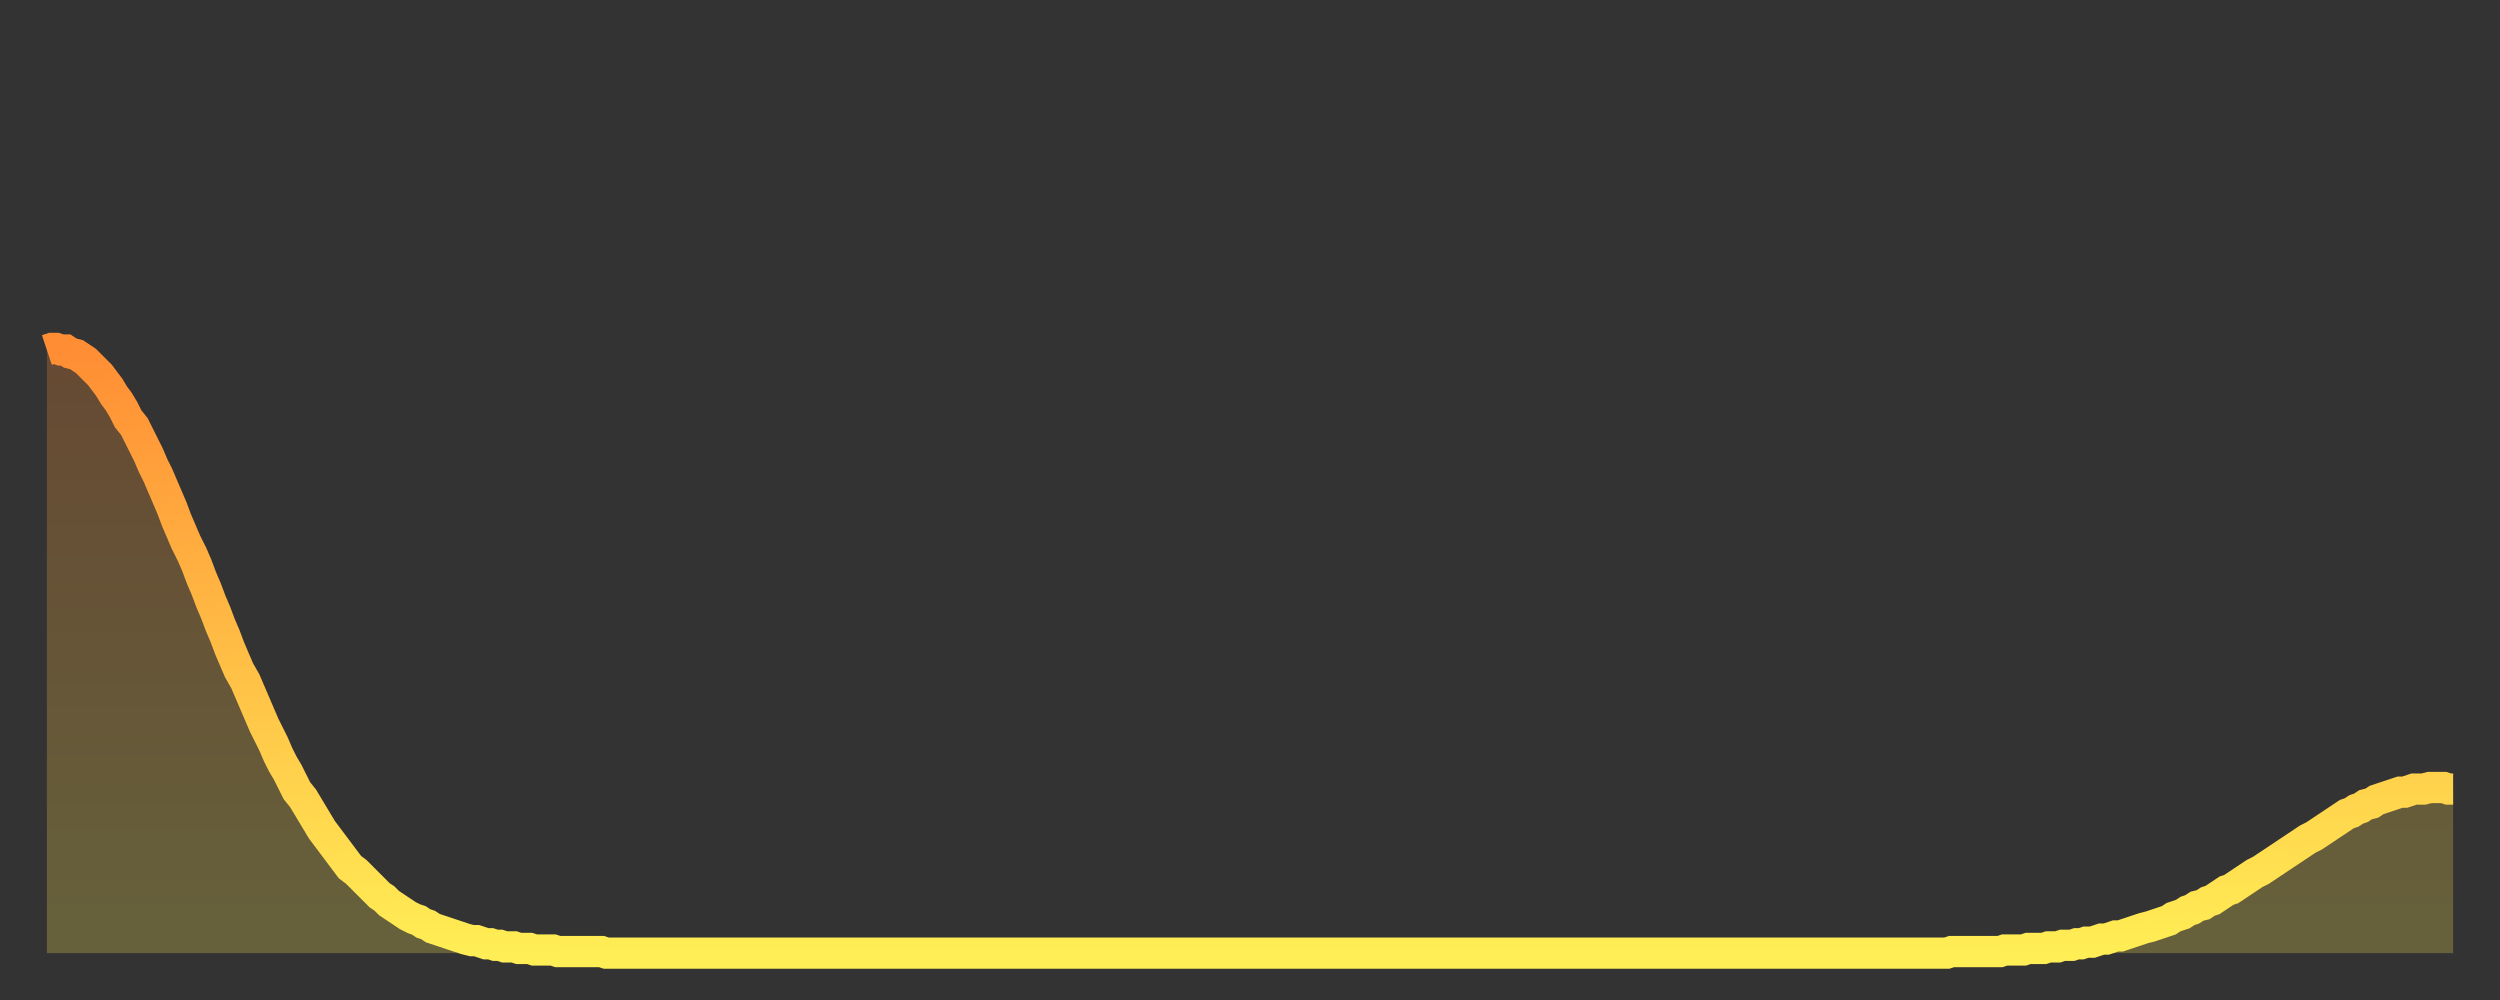 <?xml version="1.0" encoding="utf-8" ?>
<svg baseProfile="full" height="64" version="1.1" width="160" xmlns="http://www.w3.org/2000/svg" xmlns:ev="http://www.w3.org/2001/xml-events" xmlns:xlink="http://www.w3.org/1999/xlink"><rect width="100%" height="100%" fill="#333333" stroke="none"/><defs><linearGradient id="id6726" x1="0" x2="0" y1="0" y2="1"><stop offset="0%" stop-color="#ff8d34" /><stop offset="50%" stop-color="#ffbd45" /><stop offset="100%" stop-color="#ffee55" /></linearGradient></defs><g transform="translate(3,3)"><g><path d="M 0.0 19.4 0.3 19.3 0.6 19.3 0.9 19.4 1.2 19.4 1.5 19.6 1.9 19.7 2.2 19.9 2.5 20.1 2.8 20.4 3.1 20.7 3.4 21.0 3.7 21.4 4.0 21.8 4.3 22.3 4.6 22.7 4.9 23.2 5.2 23.8 5.6 24.3 5.9 24.9 6.2 25.5 6.5 26.1 6.8 26.8 7.1 27.4 7.4 28.1 7.7 28.8 8.0 29.5 8.3 30.3 8.6 31.0 8.9 31.7 9.3 32.5 9.6 33.2 9.9 34.0 10.2 34.7 10.5 35.5 10.8 36.2 11.1 37.0 11.4 37.7 11.7 38.5 12.0 39.2 12.3 39.9 12.7 40.6 13.0 41.3 13.3 42.0 13.6 42.7 13.9 43.4 14.2 44.0 14.5 44.6 14.8 45.3 15.1 45.9 15.4 46.4 15.7 47.0 16.0 47.6 16.4 48.1 16.7 48.6 17.0 49.1 17.3 49.6 17.6 50.1 17.9 50.5 18.2 50.9 18.5 51.3 18.8 51.7 19.1 52.1 19.4 52.5 19.8 52.8 20.1 53.1 20.4 53.4 20.7 53.7 21.0 54.0 21.3 54.3 21.6 54.5 21.9 54.8 22.2 55.0 22.5 55.2 22.8 55.4 23.1 55.6 23.5 55.8 23.8 55.9 24.1 56.1 24.4 56.2 24.7 56.4 25.0 56.5 25.3 56.6 25.6 56.7 25.9 56.8 26.2 56.9 26.5 57.0 26.8 57.1 27.2 57.2 27.5 57.2 27.8 57.3 28.1 57.4 28.4 57.4 28.7 57.5 29.0 57.5 29.3 57.6 29.6 57.6 29.9 57.6 30.2 57.7 30.6 57.7 30.9 57.7 31.2 57.8 31.5 57.8 31.8 57.8 32.1 57.8 32.4 57.8 32.7 57.9 33.0 57.9 33.3 57.9 33.6 57.9 33.9 57.9 34.3 57.9 34.6 57.9 34.9 57.9 35.2 57.9 35.5 57.9 35.8 58.0 36.1 58.0 36.4 58.0 36.7 58.0 37.0 58.0 37.3 58.0 37.7 58.0 38.0 58.0 38.3 58.0 38.6 58.0 38.9 58.0 39.2 58.0 39.5 58.0 39.8 58.0 40.1 58.0 40.4 58.0 40.7 58.0 41.0 58.0 41.4 58.0 41.7 58.0 42.0 58.0 42.3 58.0 42.6 58.0 42.9 58.0 43.2 58.0 43.5 58.0 43.8 58.0 44.1 58.0 44.4 58.0 44.7 58.0 45.1 58.0 45.4 58.0 45.7 58.0 46.0 58.0 46.3 58.0 46.6 58.0 46.9 58.0 47.2 58.0 47.5 58.0 47.8 58.0 48.1 58.0 48.5 58.0 48.8 58.0 49.1 58.0 49.4 58.0 49.7 58.0 50.0 58.0 50.3 58.0 50.6 58.0 50.9 58.0 51.2 58.0 51.5 58.0 51.8 58.0 52.2 58.0 52.5 58.0 52.8 58.0 53.1 58.0 53.4 58.0 53.7 58.0 54.0 58.0 54.3 58.0 54.6 58.0 54.9 58.0 55.2 58.0 55.6 58.0 55.9 58.0 56.2 58.0 56.5 58.0 56.8 58.0 57.1 58.0 57.4 58.0 57.7 58.0 58.0 58.0 58.3 58.0 58.6 58.0 58.9 58.0 59.3 58.0 59.6 58.0 59.9 58.0 60.2 58.0 60.5 58.0 60.8 58.0 61.1 58.0 61.4 58.0 61.7 58.0 62.0 58.0 62.3 58.0 62.6 58.0 63.0 58.0 63.3 58.0 63.6 58.0 63.9 58.0 64.2 58.0 64.5 58.0 64.8 58.0 65.1 58.0 65.4 58.0 65.7 58.0 66.0 58.0 66.4 58.0 66.7 58.0 67.0 58.0 67.3 58.0 67.6 58.0 67.9 58.0 68.2 58.0 68.5 58.0 68.8 58.0 69.1 58.0 69.4 58.0 69.7 58.0 70.1 58.0 70.4 58.0 70.7 58.0 71.0 58.0 71.3 58.0 71.6 58.0 71.9 58.0 72.2 58.0 72.5 58.0 72.8 58.0 73.1 58.0 73.5 58.0 73.8 58.0 74.1 58.0 74.4 58.0 74.7 58.0 75.0 58.0 75.3 58.0 75.6 58.0 75.9 58.0 76.2 58.0 76.5 58.0 76.8 58.0 77.2 58.0 77.5 58.0 77.8 58.0 78.1 58.0 78.4 58.0 78.7 58.0 79.0 58.0 79.3 58.0 79.6 58.0 79.9 58.0 80.2 58.0 80.5 58.0 80.9 58.0 81.2 58.0 81.5 58.0 81.8 58.0 82.1 58.0 82.4 58.0 82.7 58.0 83.0 58.0 83.3 58.0 83.6 58.0 83.9 58.0 84.3 58.0 84.6 58.0 84.9 58.0 85.2 58.0 85.5 58.0 85.8 58.0 86.1 58.0 86.4 58.0 86.7 58.0 87.0 58.0 87.3 58.0 87.6 58.0 88.0 58.0 88.3 58.0 88.6 58.0 88.9 58.0 89.2 58.0 89.5 58.0 89.8 58.0 90.1 58.0 90.4 58.0 90.7 58.0 91.0 58.0 91.4 58.0 91.7 58.0 92.0 58.0 92.3 58.0 92.6 58.0 92.9 58.0 93.2 58.0 93.5 58.0 93.8 58.0 94.1 58.0 94.4 58.0 94.7 58.0 95.1 58.0 95.4 58.0 95.7 58.0 96.0 58.0 96.3 58.0 96.6 58.0 96.9 58.0 97.2 58.0 97.5 58.0 97.8 58.0 98.1 58.0 98.4 58.0 98.8 58.0 99.1 58.0 99.4 58.0 99.7 58.0 100.0 58.0 100.3 58.0 100.6 58.0 100.9 58.0 101.2 58.0 101.5 58.0 101.8 58.0 102.2 58.0 102.5 58.0 102.8 58.0 103.1 58.0 103.4 58.0 103.7 58.0 104.0 58.0 104.3 58.0 104.6 58.0 104.9 58.0 105.2 58.0 105.5 58.0 105.9 58.0 106.2 58.0 106.5 58.0 106.8 58.0 107.1 58.0 107.4 58.0 107.7 58.0 108.0 58.0 108.3 58.0 108.6 58.0 108.9 58.0 109.3 58.0 109.6 58.0 109.9 58.0 110.2 58.0 110.5 58.0 110.8 58.0 111.1 58.0 111.4 58.0 111.7 58.0 112.0 58.0 112.3 58.0 112.6 58.0 113.0 58.0 113.3 58.0 113.6 58.0 113.9 58.0 114.2 58.0 114.5 58.0 114.8 58.0 115.1 58.0 115.4 58.0 115.7 58.0 116.0 58.0 116.3 58.0 116.7 58.0 117.0 58.0 117.3 58.0 117.6 58.0 117.9 58.0 118.2 58.0 118.5 58.0 118.8 58.0 119.1 58.0 119.4 58.0 119.7 58.0 120.1 58.0 120.4 58.0 120.7 58.0 121.0 58.0 121.3 58.0 121.6 58.0 121.9 57.9 122.2 57.9 122.5 57.9 122.8 57.9 123.1 57.9 123.4 57.9 123.8 57.9 124.1 57.9 124.4 57.9 124.7 57.9 125.0 57.9 125.3 57.8 125.6 57.8 125.9 57.8 126.2 57.8 126.5 57.8 126.8 57.7 127.2 57.7 127.5 57.7 127.8 57.7 128.1 57.6 128.4 57.6 128.7 57.6 129.0 57.5 129.3 57.5 129.6 57.5 129.9 57.4 130.2 57.4 130.5 57.3 130.9 57.3 131.2 57.2 131.5 57.1 131.8 57.1 132.1 57.0 132.4 56.9 132.7 56.9 133.0 56.8 133.3 56.7 133.6 56.6 133.9 56.5 134.2 56.4 134.6 56.3 134.9 56.2 135.2 56.1 135.5 56.0 135.8 55.9 136.1 55.7 136.4 55.6 136.7 55.5 137.0 55.3 137.3 55.2 137.6 55.0 138.0 54.9 138.3 54.7 138.6 54.6 138.9 54.4 139.2 54.2 139.5 54.0 139.8 53.9 140.1 53.7 140.4 53.5 140.7 53.3 141.0 53.1 141.3 52.9 141.7 52.7 142.0 52.5 142.3 52.3 142.6 52.1 142.9 51.9 143.2 51.7 143.5 51.5 143.8 51.3 144.1 51.1 144.4 50.9 144.7 50.7 145.1 50.5 145.4 50.3 145.7 50.1 146.0 49.9 146.3 49.7 146.6 49.5 146.9 49.3 147.2 49.1 147.5 49.0 147.8 48.8 148.1 48.7 148.4 48.5 148.8 48.4 149.1 48.2 149.4 48.1 149.7 48.0 150.0 47.9 150.3 47.8 150.6 47.7 150.9 47.7 151.2 47.6 151.5 47.5 151.8 47.5 152.1 47.5 152.5 47.4 152.8 47.4 153.1 47.4 153.4 47.4 153.7 47.5 154.0 47.5" fill="none" id="graph-curve" opacity="1" stroke="url(#id6726)" stroke-width="2" /><path d="M 0 58 L 0.0 19.4 0.3 19.3 0.6 19.3 0.9 19.4 1.2 19.4 1.5 19.6 1.9 19.7 2.2 19.9 2.5 20.1 2.8 20.4 3.1 20.7 3.4 21.0 3.7 21.4 4.0 21.8 4.3 22.3 4.6 22.7 4.9 23.2 5.2 23.8 5.6 24.3 5.9 24.9 6.2 25.5 6.5 26.1 6.8 26.8 7.1 27.4 7.4 28.1 7.7 28.8 8.0 29.5 8.3 30.3 8.6 31.0 8.9 31.7 9.3 32.5 9.6 33.2 9.9 34.0 10.2 34.7 10.5 35.5 10.8 36.2 11.1 37.0 11.4 37.7 11.7 38.5 12.0 39.2 12.3 39.9 12.7 40.6 13.0 41.3 13.3 42.0 13.6 42.7 13.9 43.4 14.2 44.0 14.5 44.6 14.8 45.3 15.1 45.9 15.4 46.4 15.7 47.0 16.0 47.6 16.4 48.1 16.7 48.6 17.0 49.1 17.3 49.6 17.6 50.1 17.9 50.5 18.2 50.9 18.5 51.3 18.8 51.7 19.1 52.1 19.4 52.5 19.8 52.8 20.1 53.1 20.4 53.4 20.7 53.7 21.0 54.0 21.3 54.3 21.6 54.5 21.9 54.8 22.2 55.0 22.5 55.2 22.8 55.4 23.1 55.6 23.5 55.8 23.8 55.9 24.1 56.1 24.4 56.2 24.7 56.4 25.0 56.5 25.3 56.6 25.6 56.7 25.9 56.8 26.2 56.9 26.5 57.0 26.8 57.1 27.2 57.2 27.5 57.2 27.8 57.3 28.1 57.4 28.4 57.4 28.7 57.5 29.0 57.5 29.3 57.6 29.6 57.6 29.9 57.6 30.2 57.7 30.6 57.7 30.9 57.7 31.2 57.8 31.5 57.8 31.8 57.8 32.1 57.8 32.4 57.8 32.7 57.9 33.0 57.9 33.3 57.9 33.6 57.9 33.9 57.9 34.3 57.9 34.6 57.9 34.9 57.9 35.2 57.9 35.5 57.9 35.8 58.0 36.1 58.0 36.4 58.0 36.7 58.0 37.0 58.0 37.3 58.0 37.7 58.0 38.0 58.0 38.3 58.0 38.6 58.0 38.9 58.0 39.2 58.0 39.5 58.0 39.8 58.0 40.1 58.0 40.4 58.0 40.7 58.0 41.0 58.0 41.4 58.0 41.7 58.0 42.0 58.0 42.3 58.0 42.6 58.0 42.9 58.0 43.2 58.0 43.5 58.0 43.8 58.0 44.1 58.0 44.4 58.0 44.7 58.0 45.1 58.0 45.4 58.0 45.7 58.0 46.0 58.0 46.3 58.0 46.6 58.0 46.9 58.0 47.2 58.0 47.5 58.0 47.8 58.0 48.1 58.0 48.5 58.0 48.8 58.0 49.1 58.0 49.4 58.0 49.7 58.0 50.0 58.0 50.3 58.0 50.6 58.0 50.9 58.0 51.2 58.0 51.5 58.0 51.8 58.0 52.2 58.0 52.5 58.0 52.8 58.0 53.1 58.0 53.4 58.0 53.7 58.0 54.0 58.0 54.3 58.0 54.6 58.0 54.9 58.0 55.2 58.0 55.6 58.0 55.9 58.0 56.2 58.0 56.5 58.0 56.8 58.0 57.1 58.0 57.4 58.0 57.7 58.0 58.0 58.0 58.3 58.0 58.6 58.0 58.9 58.0 59.3 58.0 59.6 58.0 59.9 58.0 60.2 58.0 60.5 58.0 60.8 58.0 61.1 58.0 61.4 58.0 61.7 58.0 62.0 58.0 62.3 58.0 62.6 58.0 63.0 58.0 63.3 58.0 63.6 58.0 63.9 58.0 64.2 58.0 64.5 58.0 64.8 58.0 65.1 58.0 65.4 58.0 65.7 58.0 66.0 58.0 66.4 58.0 66.7 58.0 67.0 58.0 67.3 58.0 67.6 58.0 67.9 58.0 68.2 58.0 68.5 58.0 68.8 58.0 69.1 58.0 69.4 58.0 69.7 58.0 70.1 58.0 70.4 58.0 70.7 58.0 71.0 58.0 71.3 58.0 71.6 58.0 71.9 58.0 72.2 58.0 72.5 58.0 72.8 58.0 73.1 58.0 73.5 58.0 73.8 58.0 74.1 58.0 74.4 58.0 74.7 58.0 75.0 58.0 75.3 58.0 75.6 58.0 75.9 58.0 76.2 58.0 76.5 58.0 76.8 58.0 77.2 58.0 77.5 58.0 77.8 58.0 78.1 58.0 78.4 58.0 78.7 58.0 79.0 58.0 79.3 58.0 79.6 58.0 79.9 58.0 80.2 58.0 80.5 58.0 80.9 58.0 81.2 58.0 81.5 58.0 81.8 58.0 82.1 58.0 82.4 58.0 82.7 58.0 83.0 58.0 83.3 58.0 83.6 58.0 83.9 58.0 84.3 58.0 84.6 58.0 84.9 58.0 85.2 58.0 85.5 58.0 85.8 58.0 86.1 58.0 86.4 58.0 86.7 58.0 87.0 58.0 87.3 58.0 87.6 58.0 88.0 58.0 88.3 58.0 88.6 58.0 88.9 58.0 89.2 58.0 89.5 58.0 89.8 58.0 90.1 58.0 90.4 58.0 90.7 58.0 91.0 58.0 91.4 58.0 91.7 58.0 92.0 58.0 92.3 58.0 92.6 58.0 92.9 58.0 93.2 58.0 93.5 58.0 93.8 58.0 94.1 58.0 94.4 58.0 94.7 58.0 95.1 58.0 95.4 58.0 95.7 58.0 96.0 58.0 96.3 58.0 96.6 58.0 96.9 58.0 97.2 58.0 97.5 58.0 97.8 58.0 98.1 58.0 98.4 58.0 98.8 58.0 99.1 58.0 99.4 58.0 99.7 58.0 100.0 58.0 100.3 58.0 100.6 58.0 100.9 58.0 101.2 58.0 101.5 58.0 101.8 58.0 102.2 58.0 102.5 58.0 102.8 58.0 103.1 58.0 103.4 58.0 103.7 58.0 104.0 58.0 104.3 58.0 104.6 58.0 104.9 58.0 105.2 58.0 105.5 58.0 105.9 58.0 106.2 58.0 106.5 58.0 106.8 58.0 107.1 58.0 107.4 58.0 107.7 58.0 108.0 58.0 108.3 58.0 108.6 58.0 108.9 58.0 109.3 58.0 109.6 58.0 109.9 58.0 110.2 58.0 110.5 58.0 110.8 58.0 111.1 58.0 111.4 58.0 111.7 58.0 112.0 58.0 112.3 58.0 112.6 58.0 113.0 58.0 113.3 58.0 113.6 58.0 113.9 58.0 114.2 58.0 114.5 58.0 114.8 58.0 115.1 58.0 115.4 58.0 115.7 58.0 116.0 58.0 116.3 58.0 116.7 58.0 117.0 58.0 117.3 58.0 117.6 58.0 117.9 58.0 118.2 58.0 118.5 58.0 118.8 58.0 119.1 58.0 119.4 58.0 119.7 58.0 120.1 58.0 120.4 58.0 120.7 58.0 121.0 58.0 121.3 58.0 121.6 58.0 121.9 57.9 122.2 57.9 122.5 57.9 122.8 57.9 123.1 57.9 123.4 57.9 123.8 57.9 124.1 57.9 124.4 57.9 124.7 57.9 125.0 57.9 125.3 57.8 125.6 57.8 125.9 57.8 126.2 57.8 126.5 57.8 126.8 57.7 127.2 57.7 127.5 57.7 127.8 57.7 128.1 57.6 128.4 57.6 128.7 57.6 129.0 57.5 129.3 57.5 129.6 57.5 129.9 57.4 130.2 57.4 130.5 57.3 130.9 57.3 131.2 57.2 131.5 57.1 131.8 57.1 132.1 57.0 132.4 56.9 132.7 56.9 133.0 56.8 133.3 56.7 133.6 56.6 133.9 56.5 134.2 56.4 134.6 56.3 134.9 56.2 135.2 56.1 135.5 56.0 135.8 55.9 136.1 55.7 136.4 55.6 136.7 55.5 137.0 55.3 137.3 55.2 137.6 55.0 138.0 54.9 138.3 54.7 138.6 54.6 138.9 54.4 139.2 54.2 139.5 54.0 139.8 53.9 140.1 53.7 140.4 53.5 140.7 53.3 141.0 53.1 141.3 52.9 141.7 52.7 142.0 52.5 142.3 52.3 142.6 52.1 142.9 51.9 143.2 51.7 143.5 51.5 143.8 51.3 144.1 51.1 144.4 50.9 144.7 50.7 145.1 50.5 145.4 50.3 145.7 50.1 146.0 49.9 146.3 49.7 146.6 49.5 146.9 49.3 147.2 49.1 147.5 49.0 147.8 48.8 148.1 48.7 148.4 48.5 148.8 48.4 149.1 48.2 149.4 48.1 149.7 48.0 150.0 47.9 150.3 47.8 150.6 47.7 150.9 47.7 151.2 47.6 151.5 47.5 151.8 47.5 152.1 47.5 152.5 47.4 152.8 47.4 153.1 47.4 153.4 47.4 153.7 47.5 154.0 47.5 154 58" fill="url(#id6726)" fill-opacity=".25" id="graph-shadow" /></g></g></svg>